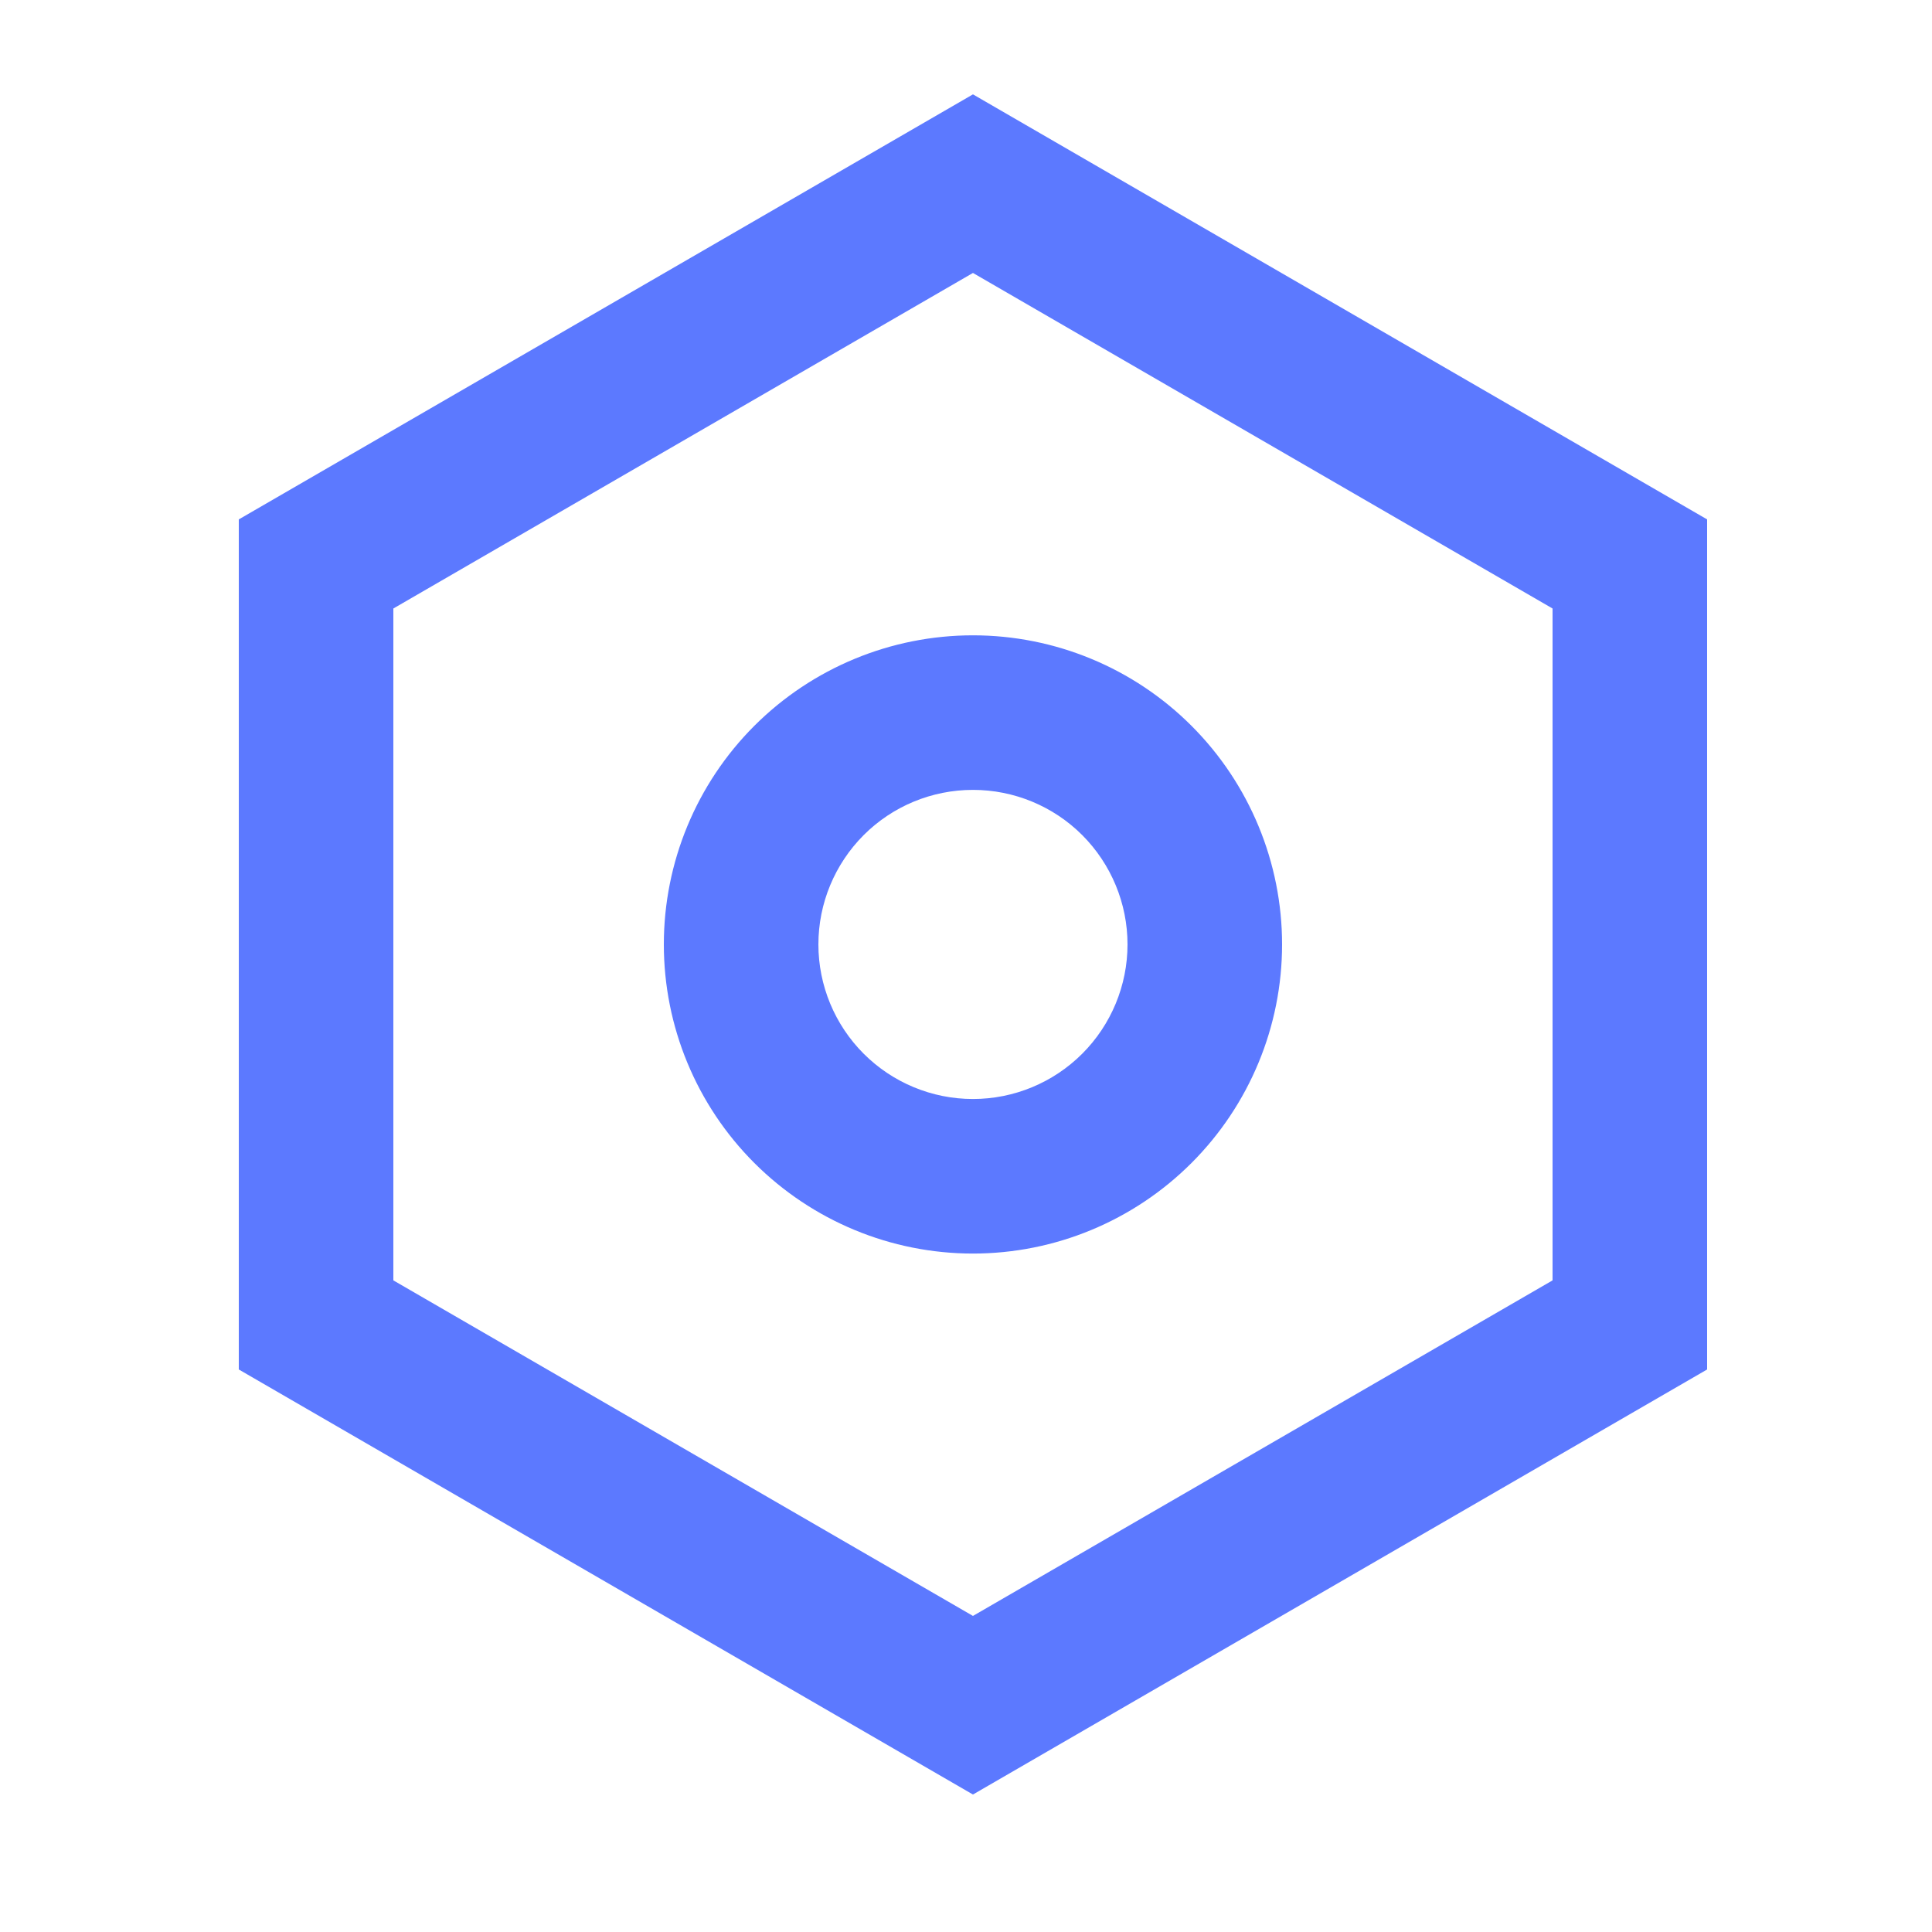 <svg width="25" height="25" viewBox="0 0 25 25" fill="none" xmlns="http://www.w3.org/2000/svg">
<g clip-path="url(#clip0_2086_1360)">
<path d="M12.59 1.221L22.09 6.721V17.721L12.59 23.221L3.09 17.721V6.721L12.59 1.221ZM12.59 3.532L5.09 7.874V16.568L12.59 20.91L20.09 16.568V7.874L12.59 3.532ZM12.59 16.221C11.529 16.221 10.512 15.799 9.761 15.049C9.011 14.299 8.59 13.282 8.59 12.221C8.59 11.16 9.011 10.142 9.761 9.392C10.512 8.642 11.529 8.221 12.59 8.221C13.651 8.221 14.668 8.642 15.418 9.392C16.168 10.142 16.59 11.16 16.59 12.221C16.59 13.282 16.168 14.299 15.418 15.049C14.668 15.799 13.651 16.221 12.59 16.221ZM12.59 14.221C13.12 14.221 13.629 14.01 14.004 13.635C14.379 13.26 14.59 12.751 14.59 12.221C14.59 11.69 14.379 11.182 14.004 10.806C13.629 10.431 13.12 10.221 12.59 10.221C12.059 10.221 11.551 10.431 11.176 10.806C10.801 11.182 10.59 11.69 10.59 12.221C10.59 12.751 10.801 13.26 11.176 13.635C11.551 14.01 12.059 14.221 12.59 14.221Z" fill="#5C79FF"/>
</g>
<defs>
<clipPath id="clip0_2086_1360">
<rect width="24" height="24" fill="white" transform="translate(0.59 0.221)"/>
</clipPath>
</defs>
</svg>

